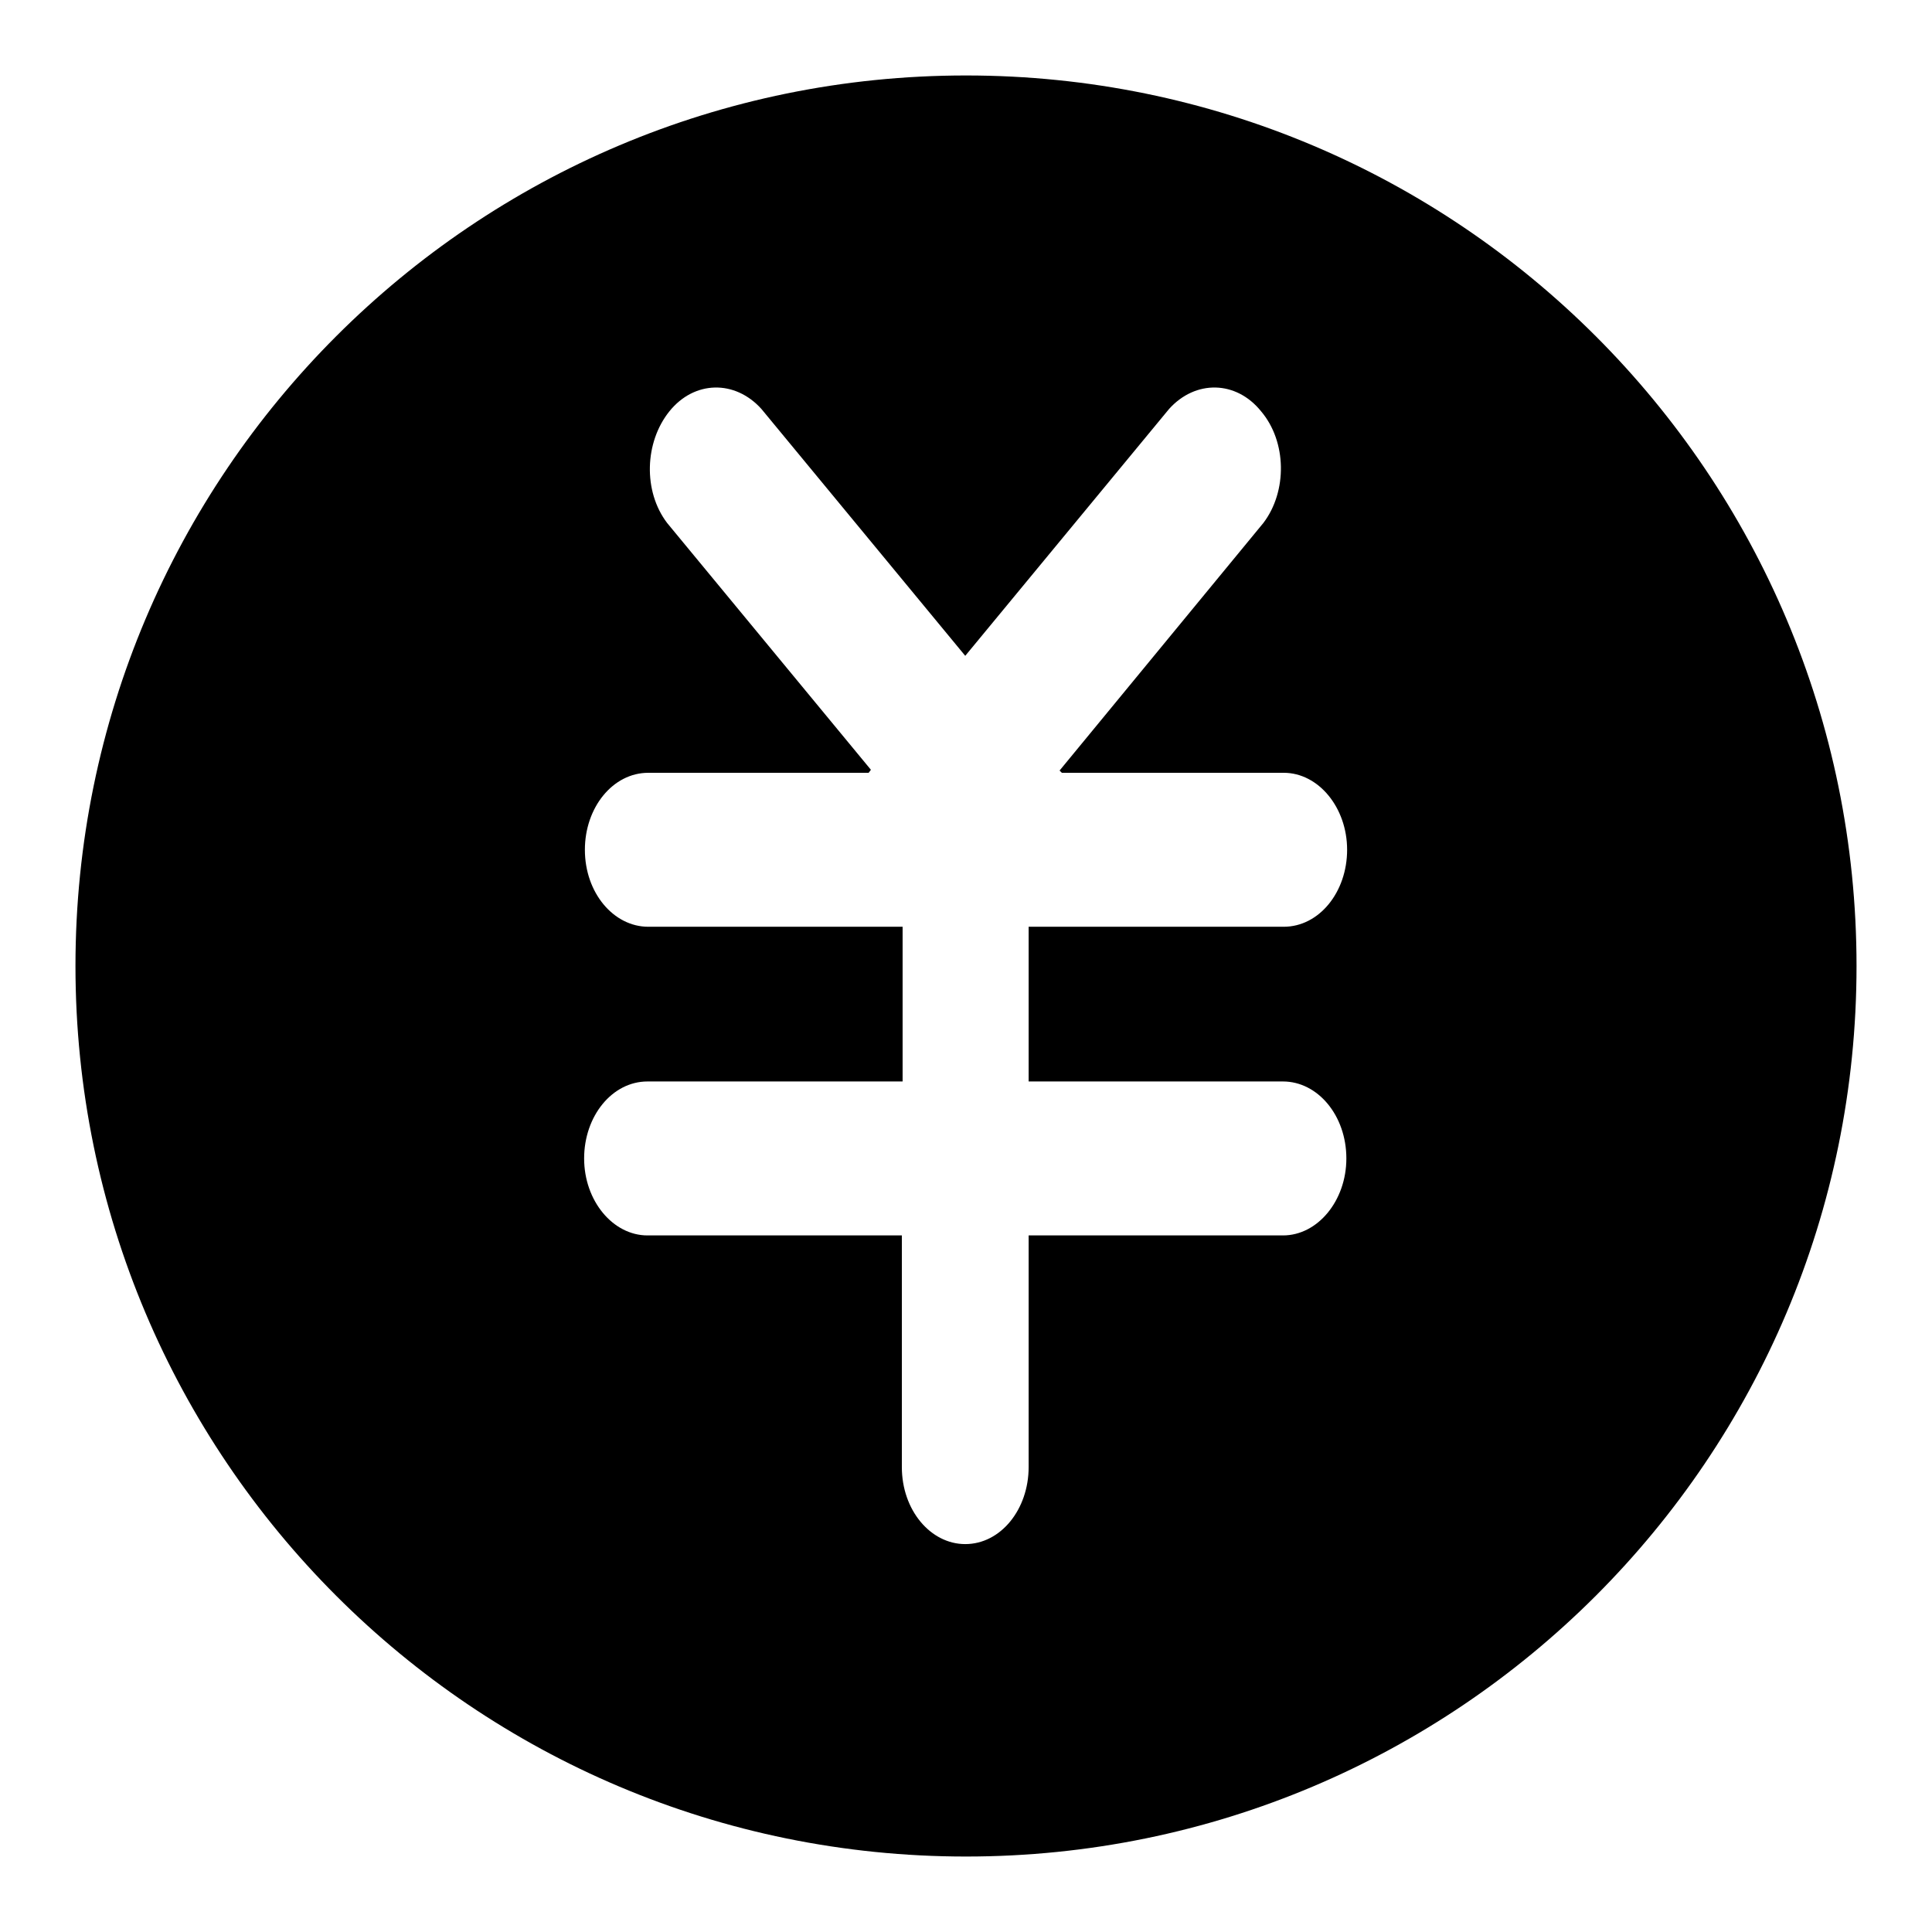 <?xml version="1.0" encoding="utf-8"?>
<!-- Svg Vector Icons : http://www.onlinewebfonts.com/icon -->
<!DOCTYPE svg PUBLIC "-//W3C//DTD SVG 1.1//EN" "http://www.w3.org/Graphics/SVG/1.1/DTD/svg11.dtd">
<svg version="1.1" xmlns="http://www.w3.org/2000/svg" xmlns:xlink="http://www.w3.org/1999/xlink" x="0px" y="0px" viewBox="0 0 256 256" enable-background="new 0 0 256 256" xml:space="preserve">
<g> <path fill="#000000" d="M128,246c-65.2,0-118-52.8-118-118S62.8,10,128,10c65.2,0,118,52.8,118,118S193.2,246,128,246L128,246z  M170.1,122.8c4.7,0,8.4-4.6,8.4-10.2c0-5.6-3.8-10.2-8.4-10.2h-29.4l-0.3-0.3l27-32.8c3.2-4.2,3.1-10.8-0.3-14.8 c-3.3-4.1-8.7-4.2-12.2-0.3l-27,32.7l-27-32.7c-3.5-3.9-8.9-3.8-12.2,0.3c-3.3,4.1-3.5,10.6-0.3,14.8l27,32.7l-0.3,0.4H85.9 c-4.7,0-8.4,4.6-8.4,10.2c0,5.7,3.8,10.2,8.4,10.2h33.7v20.5H85.8c-4.7,0-8.4,4.6-8.4,10.2c0,5.6,3.8,10.2,8.4,10.2h33.7v30.7 c0,5.7,3.8,10.2,8.4,10.2c4.7,0,8.4-4.6,8.4-10.2v-30.7h33.7c4.6,0,8.4-4.6,8.4-10.2c0-5.7-3.8-10.2-8.4-10.2h-33.7v-20.5H170.1 L170.1,122.8z"/></g>
</svg>